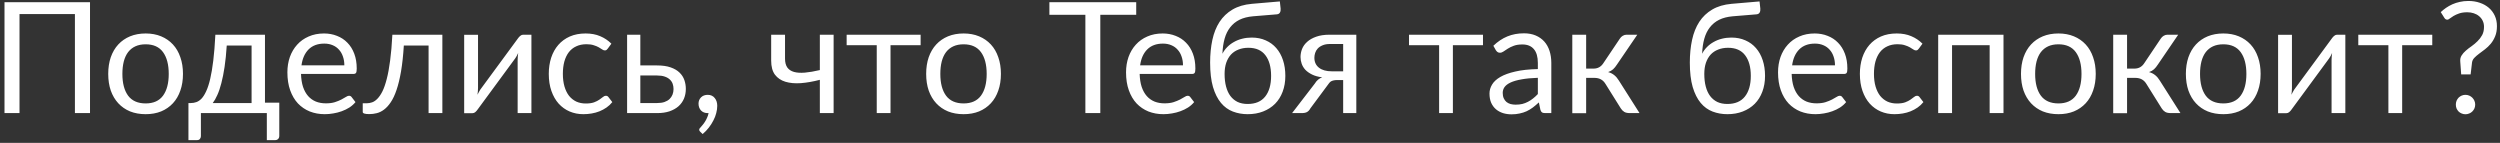<?xml version="1.0" encoding="UTF-8"?> <svg xmlns="http://www.w3.org/2000/svg" width="420" height="24" viewBox="0 0 420 24" fill="none"><rect x="0" y="0" width="420" height="24" fill="#333333" stroke="none"/> <path d="M15.121 19H12.586V2.36H3.278V19H0.756V0.371H15.121V19ZM24.474 5.623C25.436 5.623 26.302 5.783 27.074 6.104C27.845 6.425 28.504 6.88 29.05 7.469C29.596 8.058 30.012 8.773 30.298 9.614C30.593 10.446 30.74 11.378 30.74 12.409C30.74 13.449 30.593 14.385 30.298 15.217C30.012 16.049 29.596 16.76 29.05 17.349C28.504 17.938 27.845 18.393 27.074 18.714C26.302 19.026 25.436 19.182 24.474 19.182C23.503 19.182 22.628 19.026 21.848 18.714C21.076 18.393 20.418 17.938 19.872 17.349C19.326 16.76 18.905 16.049 18.611 15.217C18.325 14.385 18.182 13.449 18.182 12.409C18.182 11.378 18.325 10.446 18.611 9.614C18.905 8.773 19.326 8.058 19.872 7.469C20.418 6.88 21.076 6.425 21.848 6.104C22.628 5.783 23.503 5.623 24.474 5.623ZM24.474 17.375C25.774 17.375 26.744 16.942 27.386 16.075C28.027 15.2 28.348 13.982 28.348 12.422C28.348 10.853 28.027 9.631 27.386 8.756C26.744 7.881 25.774 7.443 24.474 7.443C23.815 7.443 23.239 7.556 22.745 7.781C22.259 8.006 21.852 8.331 21.523 8.756C21.202 9.181 20.959 9.705 20.795 10.329C20.639 10.944 20.561 11.642 20.561 12.422C20.561 13.982 20.881 15.2 21.523 16.075C22.173 16.942 23.157 17.375 24.474 17.375ZM42.266 17.31V7.651H38.093C38.007 9.003 37.885 10.199 37.729 11.239C37.573 12.279 37.391 13.193 37.183 13.982C36.984 14.762 36.759 15.425 36.507 15.971C36.265 16.517 36.009 16.963 35.74 17.31H42.266ZM46.92 17.245V22.822C46.92 23.047 46.855 23.221 46.725 23.342C46.604 23.472 46.444 23.537 46.244 23.537H44.827V19H33.751V22.874C33.751 23.039 33.699 23.19 33.595 23.329C33.5 23.468 33.34 23.537 33.114 23.537H31.658V17.31H32.087C32.391 17.31 32.69 17.258 32.984 17.154C33.288 17.05 33.578 16.855 33.855 16.569C34.133 16.274 34.393 15.863 34.635 15.334C34.887 14.805 35.112 14.116 35.311 13.267C35.511 12.418 35.684 11.386 35.831 10.173C35.979 8.951 36.096 7.504 36.182 5.831H44.515V17.245H46.92ZM57.85 10.979C57.85 10.442 57.772 9.952 57.616 9.51C57.469 9.059 57.248 8.674 56.953 8.353C56.667 8.024 56.316 7.772 55.9 7.599C55.484 7.417 55.012 7.326 54.483 7.326C53.374 7.326 52.494 7.651 51.844 8.301C51.203 8.942 50.804 9.835 50.648 10.979H57.85ZM59.722 17.154C59.436 17.501 59.094 17.804 58.695 18.064C58.297 18.315 57.867 18.523 57.408 18.688C56.958 18.853 56.489 18.974 56.004 19.052C55.519 19.139 55.038 19.182 54.561 19.182C53.651 19.182 52.81 19.03 52.039 18.727C51.276 18.415 50.614 17.964 50.05 17.375C49.495 16.777 49.062 16.04 48.75 15.165C48.438 14.29 48.282 13.284 48.282 12.149C48.282 11.23 48.421 10.372 48.698 9.575C48.984 8.778 49.392 8.089 49.92 7.508C50.449 6.919 51.094 6.459 51.857 6.13C52.62 5.792 53.478 5.623 54.431 5.623C55.22 5.623 55.948 5.757 56.615 6.026C57.291 6.286 57.872 6.667 58.357 7.17C58.851 7.664 59.237 8.279 59.514 9.016C59.791 9.744 59.93 10.576 59.93 11.512C59.93 11.876 59.891 12.119 59.813 12.24C59.735 12.361 59.588 12.422 59.371 12.422H50.57C50.596 13.254 50.709 13.978 50.908 14.593C51.116 15.208 51.402 15.724 51.766 16.14C52.13 16.547 52.563 16.855 53.066 17.063C53.569 17.262 54.132 17.362 54.756 17.362C55.337 17.362 55.835 17.297 56.251 17.167C56.676 17.028 57.04 16.881 57.343 16.725C57.647 16.569 57.898 16.426 58.097 16.296C58.305 16.157 58.483 16.088 58.63 16.088C58.821 16.088 58.968 16.162 59.072 16.309L59.722 17.154ZM74.317 19H72.002V7.651H67.843C67.739 9.324 67.582 10.771 67.374 11.993C67.166 13.206 66.915 14.242 66.621 15.1C66.335 15.949 66.01 16.643 65.645 17.18C65.29 17.709 64.913 18.12 64.514 18.415C64.124 18.71 63.717 18.909 63.292 19.013C62.877 19.117 62.461 19.169 62.044 19.169C61.308 19.169 60.94 19.052 60.94 18.818V17.349H61.615C61.91 17.349 62.209 17.297 62.513 17.193C62.816 17.089 63.111 16.89 63.397 16.595C63.691 16.3 63.973 15.889 64.242 15.36C64.51 14.823 64.753 14.129 64.969 13.28C65.195 12.422 65.385 11.386 65.541 10.173C65.706 8.951 65.832 7.504 65.918 5.831H74.317V19ZM89.278 5.831V19H86.964V10.056C86.964 9.883 86.973 9.696 86.99 9.497C87.008 9.298 87.029 9.098 87.055 8.899C86.977 9.072 86.899 9.233 86.821 9.38C86.743 9.527 86.661 9.662 86.574 9.783L80.217 18.428C80.122 18.567 80.001 18.701 79.853 18.831C79.715 18.952 79.559 19.013 79.385 19.013H77.981V5.844H80.308V14.788C80.308 14.953 80.3 15.135 80.282 15.334C80.265 15.525 80.243 15.72 80.217 15.919C80.295 15.754 80.373 15.603 80.451 15.464C80.529 15.317 80.607 15.182 80.685 15.061L87.042 6.416C87.138 6.277 87.259 6.147 87.406 6.026C87.554 5.896 87.714 5.831 87.887 5.831H89.278ZM102.102 8.171C102.032 8.266 101.963 8.34 101.894 8.392C101.824 8.444 101.729 8.47 101.608 8.47C101.478 8.47 101.335 8.418 101.179 8.314C101.023 8.201 100.828 8.08 100.594 7.95C100.368 7.82 100.087 7.703 99.749 7.599C99.419 7.486 99.012 7.43 98.526 7.43C97.876 7.43 97.305 7.547 96.811 7.781C96.317 8.006 95.9 8.336 95.562 8.769C95.233 9.202 94.982 9.727 94.808 10.342C94.644 10.957 94.561 11.646 94.561 12.409C94.561 13.206 94.653 13.917 94.835 14.541C95.016 15.156 95.272 15.676 95.602 16.101C95.939 16.517 96.343 16.838 96.811 17.063C97.287 17.28 97.82 17.388 98.409 17.388C98.973 17.388 99.436 17.323 99.8 17.193C100.165 17.054 100.464 16.903 100.698 16.738C100.94 16.573 101.14 16.426 101.296 16.296C101.46 16.157 101.621 16.088 101.777 16.088C101.967 16.088 102.115 16.162 102.219 16.309L102.869 17.154C102.583 17.509 102.258 17.813 101.894 18.064C101.53 18.315 101.135 18.528 100.711 18.701C100.295 18.866 99.857 18.987 99.397 19.065C98.938 19.143 98.47 19.182 97.993 19.182C97.17 19.182 96.403 19.03 95.692 18.727C94.99 18.424 94.379 17.986 93.859 17.414C93.34 16.833 92.932 16.123 92.638 15.282C92.343 14.441 92.195 13.484 92.195 12.409C92.195 11.43 92.33 10.524 92.599 9.692C92.876 8.86 93.275 8.145 93.794 7.547C94.323 6.94 94.969 6.468 95.731 6.13C96.503 5.792 97.387 5.623 98.383 5.623C99.311 5.623 100.126 5.775 100.828 6.078C101.538 6.373 102.167 6.793 102.713 7.339L102.102 8.171ZM110.41 17.31C110.878 17.31 111.281 17.254 111.619 17.141C111.965 17.02 112.251 16.855 112.477 16.647C112.702 16.43 112.871 16.179 112.984 15.893C113.096 15.607 113.153 15.295 113.153 14.957C113.153 14.645 113.105 14.355 113.01 14.086C112.914 13.809 112.754 13.566 112.529 13.358C112.312 13.15 112.026 12.985 111.671 12.864C111.315 12.743 110.882 12.682 110.371 12.682H107.576V17.31H110.41ZM110.371 10.992C111.281 10.992 112.043 11.1 112.659 11.317C113.283 11.534 113.781 11.824 114.154 12.188C114.535 12.552 114.808 12.972 114.973 13.449C115.137 13.926 115.22 14.42 115.22 14.931C115.22 15.52 115.116 16.066 114.908 16.569C114.7 17.063 114.392 17.492 113.985 17.856C113.577 18.211 113.075 18.493 112.477 18.701C111.879 18.9 111.19 19 110.41 19H105.353V5.831H107.576V10.992H110.371ZM117.651 22.146C117.582 22.085 117.534 22.029 117.508 21.977C117.482 21.925 117.469 21.86 117.469 21.782C117.469 21.721 117.486 21.661 117.521 21.6C117.564 21.539 117.612 21.483 117.664 21.431C117.751 21.336 117.859 21.21 117.989 21.054C118.128 20.898 118.266 20.712 118.405 20.495C118.544 20.287 118.669 20.053 118.782 19.793C118.903 19.542 118.99 19.273 119.042 18.987C119.016 18.996 118.986 19 118.951 19C118.925 19 118.899 19 118.873 19C118.422 19 118.054 18.853 117.768 18.558C117.491 18.255 117.352 17.869 117.352 17.401C117.352 16.994 117.491 16.647 117.768 16.361C118.054 16.075 118.431 15.932 118.899 15.932C119.159 15.932 119.389 15.98 119.588 16.075C119.787 16.17 119.952 16.305 120.082 16.478C120.221 16.643 120.325 16.838 120.394 17.063C120.463 17.28 120.498 17.518 120.498 17.778C120.498 18.168 120.442 18.575 120.329 19C120.225 19.416 120.065 19.828 119.848 20.235C119.64 20.651 119.384 21.054 119.081 21.444C118.778 21.834 118.431 22.194 118.041 22.523L117.651 22.146ZM140.048 5.831V19H137.734V13.41C136.607 13.705 135.546 13.891 134.549 13.969C133.561 14.038 132.694 13.96 131.949 13.735C131.212 13.51 130.627 13.115 130.194 12.552C129.769 11.98 129.557 11.191 129.557 10.186V5.831H131.884V9.835C131.884 10.468 132.01 10.966 132.261 11.33C132.521 11.694 132.898 11.945 133.392 12.084C133.886 12.223 134.497 12.262 135.225 12.201C135.953 12.14 136.789 11.997 137.734 11.772V5.831H140.048ZM154.664 7.599H149.607V19H147.293V7.599H142.236V5.831H154.664V7.599ZM161.888 5.623C162.85 5.623 163.717 5.783 164.488 6.104C165.259 6.425 165.918 6.88 166.464 7.469C167.01 8.058 167.426 8.773 167.712 9.614C168.007 10.446 168.154 11.378 168.154 12.409C168.154 13.449 168.007 14.385 167.712 15.217C167.426 16.049 167.01 16.76 166.464 17.349C165.918 17.938 165.259 18.393 164.488 18.714C163.717 19.026 162.85 19.182 161.888 19.182C160.917 19.182 160.042 19.026 159.262 18.714C158.491 18.393 157.832 17.938 157.286 17.349C156.74 16.76 156.32 16.049 156.025 15.217C155.739 14.385 155.596 13.449 155.596 12.409C155.596 11.378 155.739 10.446 156.025 9.614C156.32 8.773 156.74 8.058 157.286 7.469C157.832 6.88 158.491 6.425 159.262 6.104C160.042 5.783 160.917 5.623 161.888 5.623ZM161.888 17.375C163.188 17.375 164.159 16.942 164.8 16.075C165.441 15.2 165.762 13.982 165.762 12.422C165.762 10.853 165.441 9.631 164.8 8.756C164.159 7.881 163.188 7.443 161.888 7.443C161.229 7.443 160.653 7.556 160.159 7.781C159.674 8.006 159.266 8.331 158.937 8.756C158.616 9.181 158.374 9.705 158.209 10.329C158.053 10.944 157.975 11.642 157.975 12.422C157.975 13.982 158.296 15.2 158.937 16.075C159.587 16.942 160.571 17.375 161.888 17.375ZM190.884 2.49H184.852V19H182.343V2.49H176.298V0.371H190.884V2.49ZM198.743 10.979C198.743 10.442 198.665 9.952 198.509 9.51C198.361 9.059 198.14 8.674 197.846 8.353C197.56 8.024 197.209 7.772 196.793 7.599C196.377 7.417 195.904 7.326 195.376 7.326C194.266 7.326 193.387 7.651 192.737 8.301C192.095 8.942 191.697 9.835 191.541 10.979H198.743ZM200.615 17.154C200.329 17.501 199.986 17.804 199.588 18.064C199.189 18.315 198.76 18.523 198.301 18.688C197.85 18.853 197.382 18.974 196.897 19.052C196.411 19.139 195.93 19.182 195.454 19.182C194.544 19.182 193.703 19.03 192.932 18.727C192.169 18.415 191.506 17.964 190.943 17.375C190.388 16.777 189.955 16.04 189.643 15.165C189.331 14.29 189.175 13.284 189.175 12.149C189.175 11.23 189.313 10.372 189.591 9.575C189.877 8.778 190.284 8.089 190.813 7.508C191.341 6.919 191.987 6.459 192.75 6.13C193.512 5.792 194.37 5.623 195.324 5.623C196.112 5.623 196.84 5.757 197.508 6.026C198.184 6.286 198.764 6.667 199.25 7.17C199.744 7.664 200.129 8.279 200.407 9.016C200.684 9.744 200.823 10.576 200.823 11.512C200.823 11.876 200.784 12.119 200.706 12.24C200.628 12.361 200.48 12.422 200.264 12.422H191.463C191.489 13.254 191.601 13.978 191.801 14.593C192.009 15.208 192.295 15.724 192.659 16.14C193.023 16.547 193.456 16.855 193.959 17.063C194.461 17.262 195.025 17.362 195.649 17.362C196.229 17.362 196.728 17.297 197.144 17.167C197.568 17.028 197.932 16.881 198.236 16.725C198.539 16.569 198.79 16.426 198.99 16.296C199.198 16.157 199.375 16.088 199.523 16.088C199.713 16.088 199.861 16.162 199.965 16.309L200.615 17.154ZM209.606 17.466C210.906 17.466 211.885 17.054 212.544 16.231C213.211 15.399 213.545 14.238 213.545 12.747C213.545 11.265 213.224 10.108 212.583 9.276C211.95 8.444 210.997 8.028 209.723 8.028C209.108 8.028 208.553 8.128 208.059 8.327C207.565 8.518 207.145 8.799 206.798 9.172C206.46 9.545 206.196 10.004 206.005 10.55C205.823 11.096 205.732 11.72 205.732 12.422C205.732 13.211 205.814 13.917 205.979 14.541C206.144 15.165 206.386 15.694 206.707 16.127C207.036 16.56 207.439 16.894 207.916 17.128C208.401 17.353 208.965 17.466 209.606 17.466ZM210.503 2.737C209.619 2.815 208.861 3.01 208.228 3.322C207.604 3.634 207.084 4.059 206.668 4.596C206.252 5.125 205.94 5.762 205.732 6.507C205.524 7.252 205.403 8.093 205.368 9.029C205.576 8.613 205.845 8.24 206.174 7.911C206.503 7.573 206.88 7.287 207.305 7.053C207.73 6.81 208.189 6.628 208.683 6.507C209.186 6.377 209.719 6.312 210.282 6.312C211.157 6.312 211.942 6.468 212.635 6.78C213.337 7.083 213.931 7.517 214.416 8.08C214.91 8.643 215.287 9.324 215.547 10.121C215.807 10.91 215.937 11.785 215.937 12.747C215.937 13.726 215.785 14.615 215.482 15.412C215.187 16.201 214.763 16.877 214.208 17.44C213.653 17.995 212.986 18.424 212.206 18.727C211.435 19.03 210.568 19.182 209.606 19.182C208.722 19.182 207.894 19.035 207.123 18.74C206.352 18.445 205.684 17.96 205.121 17.284C204.558 16.608 204.111 15.72 203.782 14.619C203.461 13.51 203.301 12.145 203.301 10.524C203.301 9.137 203.427 7.863 203.678 6.702C203.929 5.541 204.332 4.531 204.887 3.673C205.45 2.815 206.174 2.126 207.058 1.606C207.951 1.077 209.034 0.757 210.308 0.644L215.014 0.241L215.144 1.437C215.17 1.706 215.131 1.931 215.027 2.113C214.923 2.295 214.737 2.395 214.468 2.412L210.503 2.737ZM225.651 11.98V7.391H223.441C222.947 7.391 222.531 7.465 222.193 7.612C221.855 7.751 221.582 7.933 221.374 8.158C221.174 8.375 221.031 8.622 220.945 8.899C220.858 9.168 220.815 9.436 220.815 9.705C220.815 10.416 221.075 10.975 221.595 11.382C222.115 11.781 222.825 11.98 223.727 11.98H225.651ZM227.861 5.831V19H225.651V13.449H224.637C224.394 13.449 224.19 13.471 224.026 13.514C223.87 13.549 223.731 13.601 223.61 13.67C223.497 13.739 223.397 13.83 223.311 13.943C223.224 14.047 223.133 14.168 223.038 14.307L220.152 18.194C220.004 18.471 219.822 18.675 219.606 18.805C219.398 18.935 219.09 19 218.683 19H217.071L220.893 14.034C221.205 13.514 221.616 13.167 222.128 12.994C221.46 12.907 220.897 12.751 220.438 12.526C219.978 12.301 219.601 12.036 219.307 11.733C219.021 11.421 218.813 11.079 218.683 10.706C218.553 10.333 218.488 9.956 218.488 9.575C218.488 9.124 218.574 8.674 218.748 8.223C218.93 7.772 219.216 7.374 219.606 7.027C219.996 6.672 220.498 6.386 221.114 6.169C221.738 5.944 222.492 5.831 223.376 5.831H227.861ZM249.142 7.599H244.085V19H241.771V7.599H236.714V5.831H249.142V7.599ZM258.359 13.072C257.293 13.107 256.383 13.193 255.629 13.332C254.883 13.462 254.272 13.635 253.796 13.852C253.328 14.069 252.985 14.324 252.769 14.619C252.561 14.914 252.457 15.243 252.457 15.607C252.457 15.954 252.513 16.253 252.626 16.504C252.738 16.755 252.89 16.963 253.081 17.128C253.28 17.284 253.51 17.401 253.77 17.479C254.038 17.548 254.324 17.583 254.628 17.583C255.035 17.583 255.408 17.544 255.746 17.466C256.084 17.379 256.4 17.258 256.695 17.102C256.998 16.946 257.284 16.76 257.553 16.543C257.83 16.326 258.099 16.079 258.359 15.802V13.072ZM250.884 7.69C251.612 6.988 252.396 6.464 253.237 6.117C254.077 5.77 255.009 5.597 256.032 5.597C256.768 5.597 257.423 5.718 257.995 5.961C258.567 6.204 259.048 6.542 259.438 6.975C259.828 7.408 260.122 7.933 260.322 8.548C260.521 9.163 260.621 9.839 260.621 10.576V19H259.594C259.368 19 259.195 18.965 259.074 18.896C258.952 18.818 258.857 18.671 258.788 18.454L258.528 17.206C258.181 17.527 257.843 17.813 257.514 18.064C257.184 18.307 256.838 18.515 256.474 18.688C256.11 18.853 255.72 18.978 255.304 19.065C254.896 19.16 254.441 19.208 253.939 19.208C253.427 19.208 252.946 19.139 252.496 19C252.045 18.853 251.651 18.636 251.313 18.35C250.983 18.064 250.719 17.704 250.52 17.271C250.329 16.829 250.234 16.309 250.234 15.711C250.234 15.191 250.377 14.693 250.663 14.216C250.949 13.731 251.412 13.302 252.054 12.929C252.695 12.556 253.531 12.253 254.563 12.019C255.594 11.776 256.859 11.638 258.359 11.603V10.576C258.359 9.553 258.138 8.782 257.696 8.262C257.254 7.733 256.608 7.469 255.759 7.469C255.187 7.469 254.706 7.543 254.316 7.69C253.934 7.829 253.601 7.989 253.315 8.171C253.037 8.344 252.795 8.505 252.587 8.652C252.387 8.791 252.188 8.86 251.989 8.86C251.833 8.86 251.698 8.821 251.586 8.743C251.473 8.656 251.378 8.552 251.3 8.431L250.884 7.69ZM272.141 6.481C272.262 6.29 272.422 6.134 272.622 6.013C272.821 5.892 273.033 5.831 273.259 5.831H275.066L271.647 10.849C271.439 11.17 271.222 11.434 270.997 11.642C270.771 11.841 270.494 11.997 270.165 12.11C270.581 12.223 270.932 12.4 271.218 12.643C271.504 12.877 271.759 13.18 271.985 13.553L275.442 19H273.831C273.415 19 273.094 18.931 272.869 18.792C272.643 18.653 272.448 18.454 272.284 18.194L269.723 14.099C269.315 13.423 268.704 13.085 267.89 13.085H266.473V19.013H264.146V5.831H266.473V11.525H267.721C268.414 11.525 268.956 11.23 269.346 10.641L272.141 6.481ZM290.196 17.466C291.496 17.466 292.475 17.054 293.134 16.231C293.801 15.399 294.135 14.238 294.135 12.747C294.135 11.265 293.814 10.108 293.173 9.276C292.54 8.444 291.587 8.028 290.313 8.028C289.698 8.028 289.143 8.128 288.649 8.327C288.155 8.518 287.735 8.799 287.388 9.172C287.05 9.545 286.786 10.004 286.595 10.55C286.413 11.096 286.322 11.72 286.322 12.422C286.322 13.211 286.404 13.917 286.569 14.541C286.734 15.165 286.976 15.694 287.297 16.127C287.626 16.56 288.029 16.894 288.506 17.128C288.991 17.353 289.555 17.466 290.196 17.466ZM291.093 2.737C290.209 2.815 289.451 3.01 288.818 3.322C288.194 3.634 287.674 4.059 287.258 4.596C286.842 5.125 286.53 5.762 286.322 6.507C286.114 7.252 285.993 8.093 285.958 9.029C286.166 8.613 286.435 8.24 286.764 7.911C287.093 7.573 287.47 7.287 287.895 7.053C288.32 6.81 288.779 6.628 289.273 6.507C289.776 6.377 290.309 6.312 290.872 6.312C291.747 6.312 292.532 6.468 293.225 6.78C293.927 7.083 294.521 7.517 295.006 8.08C295.5 8.643 295.877 9.324 296.137 10.121C296.397 10.91 296.527 11.785 296.527 12.747C296.527 13.726 296.375 14.615 296.072 15.412C295.777 16.201 295.353 16.877 294.798 17.44C294.243 17.995 293.576 18.424 292.796 18.727C292.025 19.03 291.158 19.182 290.196 19.182C289.312 19.182 288.484 19.035 287.713 18.74C286.942 18.445 286.274 17.96 285.711 17.284C285.148 16.608 284.701 15.72 284.372 14.619C284.051 13.51 283.891 12.145 283.891 10.524C283.891 9.137 284.017 7.863 284.268 6.702C284.519 5.541 284.922 4.531 285.477 3.673C286.04 2.815 286.764 2.126 287.648 1.606C288.541 1.077 289.624 0.757 290.898 0.644L295.604 0.241L295.734 1.437C295.76 1.706 295.721 1.931 295.617 2.113C295.513 2.295 295.327 2.395 295.058 2.412L291.093 2.737ZM308.278 10.979C308.278 10.442 308.2 9.952 308.044 9.51C307.897 9.059 307.676 8.674 307.381 8.353C307.095 8.024 306.744 7.772 306.328 7.599C305.912 7.417 305.44 7.326 304.911 7.326C303.802 7.326 302.922 7.651 302.272 8.301C301.631 8.942 301.232 9.835 301.076 10.979H308.278ZM310.15 17.154C309.864 17.501 309.522 17.804 309.123 18.064C308.724 18.315 308.295 18.523 307.836 18.688C307.385 18.853 306.917 18.974 306.432 19.052C305.947 19.139 305.466 19.182 304.989 19.182C304.079 19.182 303.238 19.03 302.467 18.727C301.704 18.415 301.041 17.964 300.478 17.375C299.923 16.777 299.49 16.04 299.178 15.165C298.866 14.29 298.71 13.284 298.71 12.149C298.71 11.23 298.849 10.372 299.126 9.575C299.412 8.778 299.819 8.089 300.348 7.508C300.877 6.919 301.522 6.459 302.285 6.13C303.048 5.792 303.906 5.623 304.859 5.623C305.648 5.623 306.376 5.757 307.043 6.026C307.719 6.286 308.3 6.667 308.785 7.17C309.279 7.664 309.665 8.279 309.942 9.016C310.219 9.744 310.358 10.576 310.358 11.512C310.358 11.876 310.319 12.119 310.241 12.24C310.163 12.361 310.016 12.422 309.799 12.422H300.998C301.024 13.254 301.137 13.978 301.336 14.593C301.544 15.208 301.83 15.724 302.194 16.14C302.558 16.547 302.991 16.855 303.494 17.063C303.997 17.262 304.56 17.362 305.184 17.362C305.765 17.362 306.263 17.297 306.679 17.167C307.104 17.028 307.468 16.881 307.771 16.725C308.074 16.569 308.326 16.426 308.525 16.296C308.733 16.157 308.911 16.088 309.058 16.088C309.249 16.088 309.396 16.162 309.5 16.309L310.15 17.154ZM322.365 8.171C322.296 8.266 322.227 8.34 322.157 8.392C322.088 8.444 321.993 8.47 321.871 8.47C321.741 8.47 321.598 8.418 321.442 8.314C321.286 8.201 321.091 8.08 320.857 7.95C320.632 7.82 320.35 7.703 320.012 7.599C319.683 7.486 319.276 7.43 318.79 7.43C318.14 7.43 317.568 7.547 317.074 7.781C316.58 8.006 316.164 8.336 315.826 8.769C315.497 9.202 315.246 9.727 315.072 10.342C314.908 10.957 314.825 11.646 314.825 12.409C314.825 13.206 314.916 13.917 315.098 14.541C315.28 15.156 315.536 15.676 315.865 16.101C316.203 16.517 316.606 16.838 317.074 17.063C317.551 17.28 318.084 17.388 318.673 17.388C319.237 17.388 319.7 17.323 320.064 17.193C320.428 17.054 320.727 16.903 320.961 16.738C321.204 16.573 321.403 16.426 321.559 16.296C321.724 16.157 321.884 16.088 322.04 16.088C322.231 16.088 322.378 16.162 322.482 16.309L323.132 17.154C322.846 17.509 322.521 17.813 322.157 18.064C321.793 18.315 321.399 18.528 320.974 18.701C320.558 18.866 320.121 18.987 319.661 19.065C319.202 19.143 318.734 19.182 318.257 19.182C317.434 19.182 316.667 19.03 315.956 18.727C315.254 18.424 314.643 17.986 314.123 17.414C313.603 16.833 313.196 16.123 312.901 15.282C312.607 14.441 312.459 13.484 312.459 12.409C312.459 11.43 312.594 10.524 312.862 9.692C313.14 8.86 313.538 8.145 314.058 7.547C314.587 6.94 315.233 6.468 315.995 6.13C316.767 5.792 317.651 5.623 318.647 5.623C319.575 5.623 320.389 5.775 321.091 6.078C321.802 6.373 322.43 6.793 322.976 7.339L322.365 8.171ZM336.588 19H334.261V7.599H327.943V19H325.616V5.831H336.588V19ZM345.818 5.623C346.78 5.623 347.646 5.783 348.418 6.104C349.189 6.425 349.848 6.88 350.394 7.469C350.94 8.058 351.356 8.773 351.642 9.614C351.936 10.446 352.084 11.378 352.084 12.409C352.084 13.449 351.936 14.385 351.642 15.217C351.356 16.049 350.94 16.76 350.394 17.349C349.848 17.938 349.189 18.393 348.418 18.714C347.646 19.026 346.78 19.182 345.818 19.182C344.847 19.182 343.972 19.026 343.192 18.714C342.42 18.393 341.762 17.938 341.216 17.349C340.67 16.76 340.249 16.049 339.955 15.217C339.669 14.385 339.526 13.449 339.526 12.409C339.526 11.378 339.669 10.446 339.955 9.614C340.249 8.773 340.67 8.058 341.216 7.469C341.762 6.88 342.42 6.425 343.192 6.104C343.972 5.783 344.847 5.623 345.818 5.623ZM345.818 17.375C347.118 17.375 348.088 16.942 348.73 16.075C349.371 15.2 349.692 13.982 349.692 12.422C349.692 10.853 349.371 9.631 348.73 8.756C348.088 7.881 347.118 7.443 345.818 7.443C345.159 7.443 344.583 7.556 344.089 7.781C343.603 8.006 343.196 8.331 342.867 8.756C342.546 9.181 342.303 9.705 342.139 10.329C341.983 10.944 341.905 11.642 341.905 12.422C341.905 13.982 342.225 15.2 342.867 16.075C343.517 16.942 344.5 17.375 345.818 17.375ZM363.014 6.481C363.135 6.29 363.295 6.134 363.495 6.013C363.694 5.892 363.906 5.831 364.132 5.831H365.939L362.52 10.849C362.312 11.17 362.095 11.434 361.87 11.642C361.644 11.841 361.367 11.997 361.038 12.11C361.454 12.223 361.805 12.4 362.091 12.643C362.377 12.877 362.632 13.18 362.858 13.553L366.316 19H364.704C364.288 19 363.967 18.931 363.742 18.792C363.516 18.653 363.321 18.454 363.157 18.194L360.596 14.099C360.188 13.423 359.577 13.085 358.763 13.085H357.346V19.013H355.019V5.831H357.346V11.525H358.594C359.287 11.525 359.829 11.23 360.219 10.641L363.014 6.481ZM373.519 5.623C374.481 5.623 375.347 5.783 376.119 6.104C376.89 6.425 377.549 6.88 378.095 7.469C378.641 8.058 379.057 8.773 379.343 9.614C379.637 10.446 379.785 11.378 379.785 12.409C379.785 13.449 379.637 14.385 379.343 15.217C379.057 16.049 378.641 16.76 378.095 17.349C377.549 17.938 376.89 18.393 376.119 18.714C375.347 19.026 374.481 19.182 373.519 19.182C372.548 19.182 371.673 19.026 370.893 18.714C370.121 18.393 369.463 17.938 368.917 17.349C368.371 16.76 367.95 16.049 367.656 15.217C367.37 14.385 367.227 13.449 367.227 12.409C367.227 11.378 367.37 10.446 367.656 9.614C367.95 8.773 368.371 8.058 368.917 7.469C369.463 6.88 370.121 6.425 370.893 6.104C371.673 5.783 372.548 5.623 373.519 5.623ZM373.519 17.375C374.819 17.375 375.789 16.942 376.431 16.075C377.072 15.2 377.393 13.982 377.393 12.422C377.393 10.853 377.072 9.631 376.431 8.756C375.789 7.881 374.819 7.443 373.519 7.443C372.86 7.443 372.284 7.556 371.79 7.781C371.304 8.006 370.897 8.331 370.568 8.756C370.247 9.181 370.004 9.705 369.84 10.329C369.684 10.944 369.606 11.642 369.606 12.422C369.606 13.982 369.926 15.2 370.568 16.075C371.218 16.942 372.201 17.375 373.519 17.375ZM394.017 5.831V19H391.703V10.056C391.703 9.883 391.711 9.696 391.729 9.497C391.746 9.298 391.768 9.098 391.794 8.899C391.716 9.072 391.638 9.233 391.56 9.38C391.482 9.527 391.399 9.662 391.313 9.783L384.956 18.428C384.86 18.567 384.739 18.701 384.592 18.831C384.453 18.952 384.297 19.013 384.124 19.013H382.72V5.844H385.047V14.788C385.047 14.953 385.038 15.135 385.021 15.334C385.003 15.525 384.982 15.72 384.956 15.919C385.034 15.754 385.112 15.603 385.19 15.464C385.268 15.317 385.346 15.182 385.424 15.061L391.781 6.416C391.876 6.277 391.997 6.147 392.145 6.026C392.292 5.896 392.452 5.831 392.626 5.831H394.017ZM408.621 7.599H403.564V19H401.25V7.599H396.193V5.831H408.621V7.599ZM410.047 2.035C410.316 1.784 410.61 1.545 410.931 1.32C411.26 1.095 411.616 0.895 411.997 0.722C412.387 0.549 412.803 0.414 413.245 0.319C413.696 0.215 414.181 0.163 414.701 0.163C415.386 0.163 416.018 0.263 416.599 0.462C417.188 0.661 417.695 0.943 418.12 1.307C418.545 1.671 418.878 2.113 419.121 2.633C419.364 3.153 419.485 3.738 419.485 4.388C419.485 5.047 419.385 5.614 419.186 6.091C418.995 6.568 418.748 6.988 418.445 7.352C418.15 7.707 417.825 8.019 417.47 8.288C417.123 8.548 416.794 8.795 416.482 9.029C416.17 9.263 415.901 9.497 415.676 9.731C415.459 9.965 415.334 10.225 415.299 10.511L415.065 12.5H413.479L413.323 10.342C413.288 9.952 413.362 9.614 413.544 9.328C413.726 9.033 413.964 8.76 414.259 8.509C414.554 8.249 414.879 7.998 415.234 7.755C415.589 7.504 415.919 7.226 416.222 6.923C416.534 6.62 416.794 6.277 417.002 5.896C417.21 5.506 417.314 5.042 417.314 4.505C417.314 4.132 417.24 3.794 417.093 3.491C416.946 3.188 416.746 2.932 416.495 2.724C416.244 2.507 415.945 2.343 415.598 2.23C415.26 2.117 414.896 2.061 414.506 2.061C413.977 2.061 413.522 2.126 413.141 2.256C412.768 2.386 412.452 2.529 412.192 2.685C411.932 2.841 411.72 2.984 411.555 3.114C411.399 3.244 411.269 3.309 411.165 3.309C410.948 3.309 410.779 3.209 410.658 3.01L410.047 2.035ZM412.582 17.57C412.582 17.345 412.621 17.132 412.699 16.933C412.786 16.734 412.898 16.56 413.037 16.413C413.184 16.266 413.358 16.149 413.557 16.062C413.756 15.975 413.969 15.932 414.194 15.932C414.419 15.932 414.632 15.975 414.831 16.062C415.03 16.149 415.204 16.266 415.351 16.413C415.498 16.56 415.615 16.734 415.702 16.933C415.789 17.132 415.832 17.345 415.832 17.57C415.832 17.804 415.789 18.021 415.702 18.22C415.615 18.411 415.498 18.58 415.351 18.727C415.204 18.874 415.03 18.987 414.831 19.065C414.632 19.152 414.419 19.195 414.194 19.195C413.969 19.195 413.756 19.152 413.557 19.065C413.358 18.987 413.184 18.874 413.037 18.727C412.898 18.58 412.786 18.411 412.699 18.22C412.621 18.021 412.582 17.804 412.582 17.57Z" fill="white"></path> </svg> 